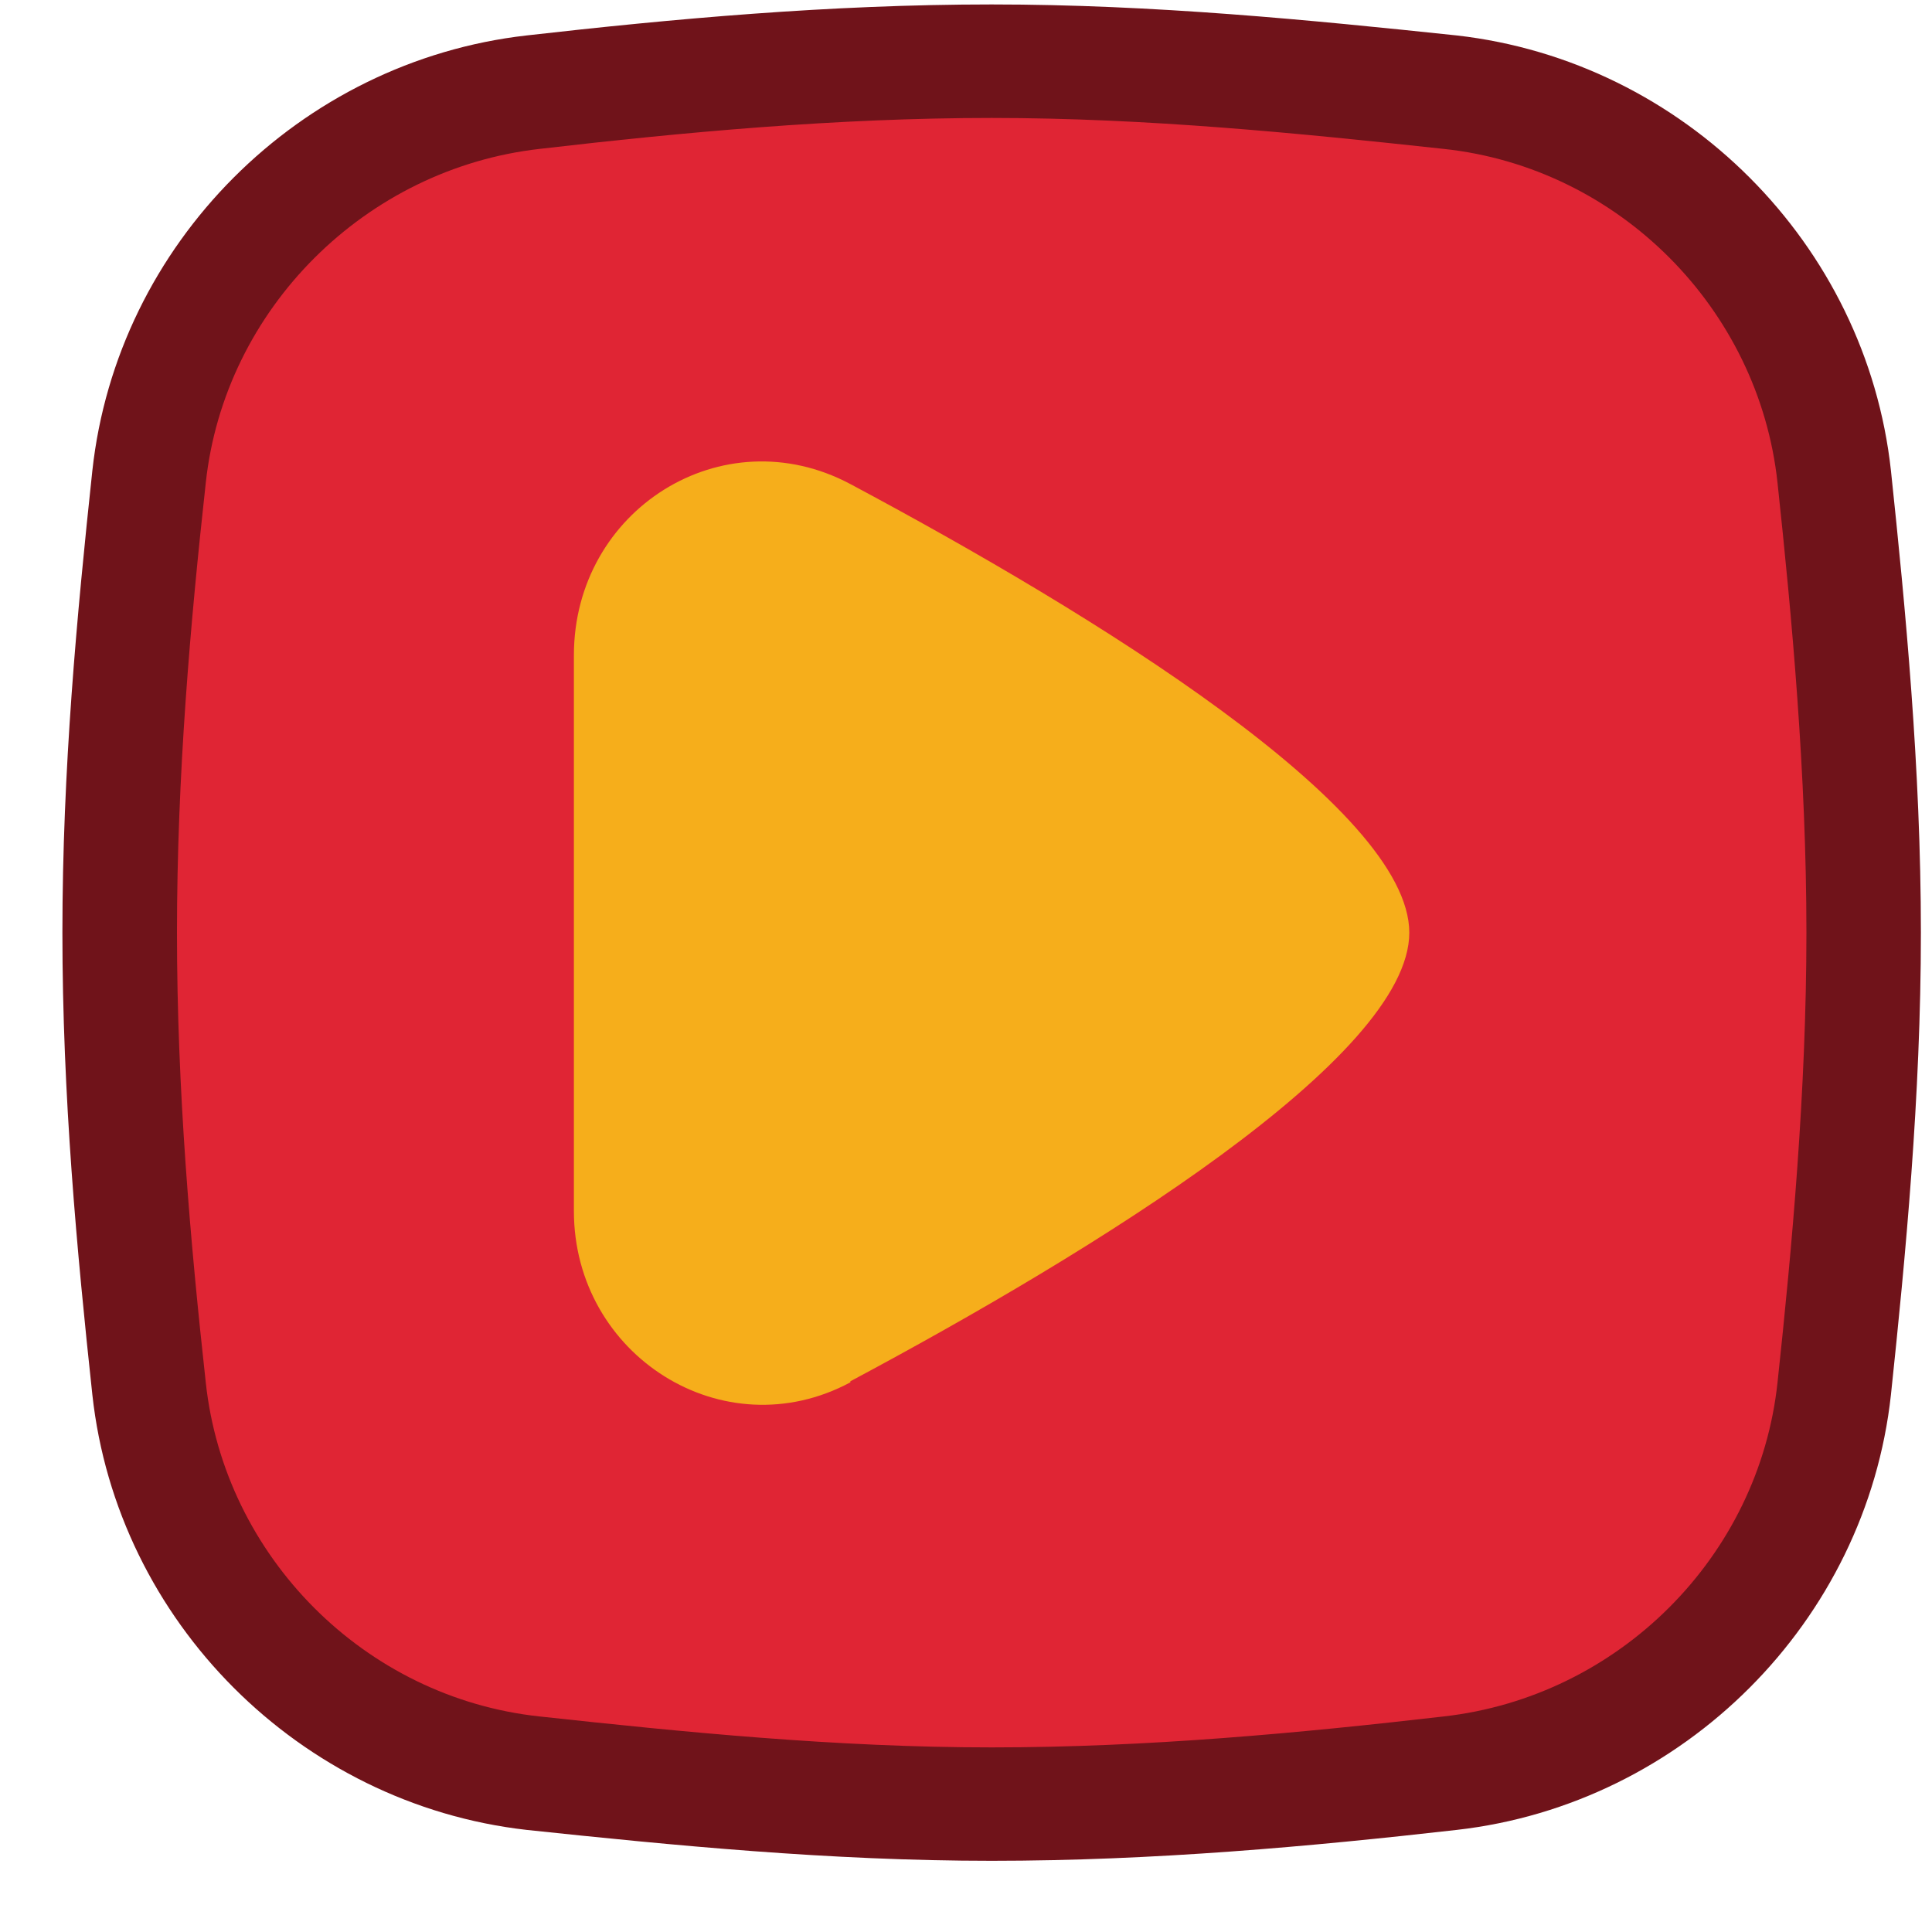<svg width="20" height="20" viewBox="0 0 20 20" fill="none" xmlns="http://www.w3.org/2000/svg">
<g id="Group">
<g id="Intersect">
<path id="Vector" d="M1.543 14.374C1.767 16.456 3.443 18.121 5.515 18.356C7.063 18.527 8.643 18.676 10.255 18.676C11.867 18.676 13.457 18.527 14.995 18.356C17.077 18.121 18.742 16.456 18.966 14.374C19.127 12.836 19.265 11.267 19.265 9.655C19.265 8.043 19.127 6.473 18.966 4.936C18.742 2.854 17.066 1.189 14.995 0.954C13.447 0.783 11.867 0.634 10.255 0.634C8.643 0.634 7.052 0.783 5.515 0.954C3.433 1.189 1.767 2.854 1.543 4.936C1.383 6.473 1.244 8.043 1.244 9.655C1.244 11.267 1.383 12.836 1.543 14.374Z" fill="#E02534"/>
</g>
<g id="Intersect 2">
<path id="Vector_2" d="M10.266 19.263C8.589 19.263 6.967 19.103 5.451 18.943C3.102 18.676 1.212 16.786 0.956 14.438C0.796 12.954 0.646 11.342 0.646 9.655C0.646 7.968 0.796 6.367 0.956 4.872C1.212 2.523 3.102 0.634 5.451 0.367C6.956 0.196 8.589 0.046 10.266 0.046C11.942 0.046 13.565 0.207 15.081 0.367C17.429 0.634 19.319 2.523 19.575 4.872C19.725 6.292 19.885 7.957 19.885 9.655C19.885 11.352 19.725 13.018 19.575 14.438C19.319 16.786 17.429 18.676 15.081 18.943C13.575 19.114 11.942 19.263 10.266 19.263ZM2.13 14.31C2.323 16.114 3.775 17.576 5.589 17.769C7.063 17.929 8.654 18.089 10.266 18.089C11.878 18.089 13.468 17.939 14.942 17.769C16.757 17.566 18.209 16.114 18.401 14.31C18.55 12.922 18.7 11.288 18.7 9.655C18.7 8.021 18.55 6.388 18.401 5C18.209 3.196 16.757 1.733 14.942 1.541C13.468 1.381 11.878 1.221 10.266 1.221C8.654 1.221 7.063 1.37 5.589 1.541C3.785 1.744 2.323 3.196 2.13 5C1.97 6.452 1.832 8.032 1.832 9.655C1.832 11.278 1.97 12.858 2.13 14.31Z" fill="#70131A"/>
</g>
<g id="Intersect_2">
<path id="Vector_3" d="M8.803 14.299C11.322 12.954 14.589 10.947 14.589 9.655C14.589 8.363 11.322 6.356 8.803 5.011C7.479 4.306 5.941 5.278 5.941 6.783V12.537C5.941 14.032 7.489 15.014 8.803 14.31V14.299Z" fill="#F6AE1B"/>
</g>
</g>
</svg>
